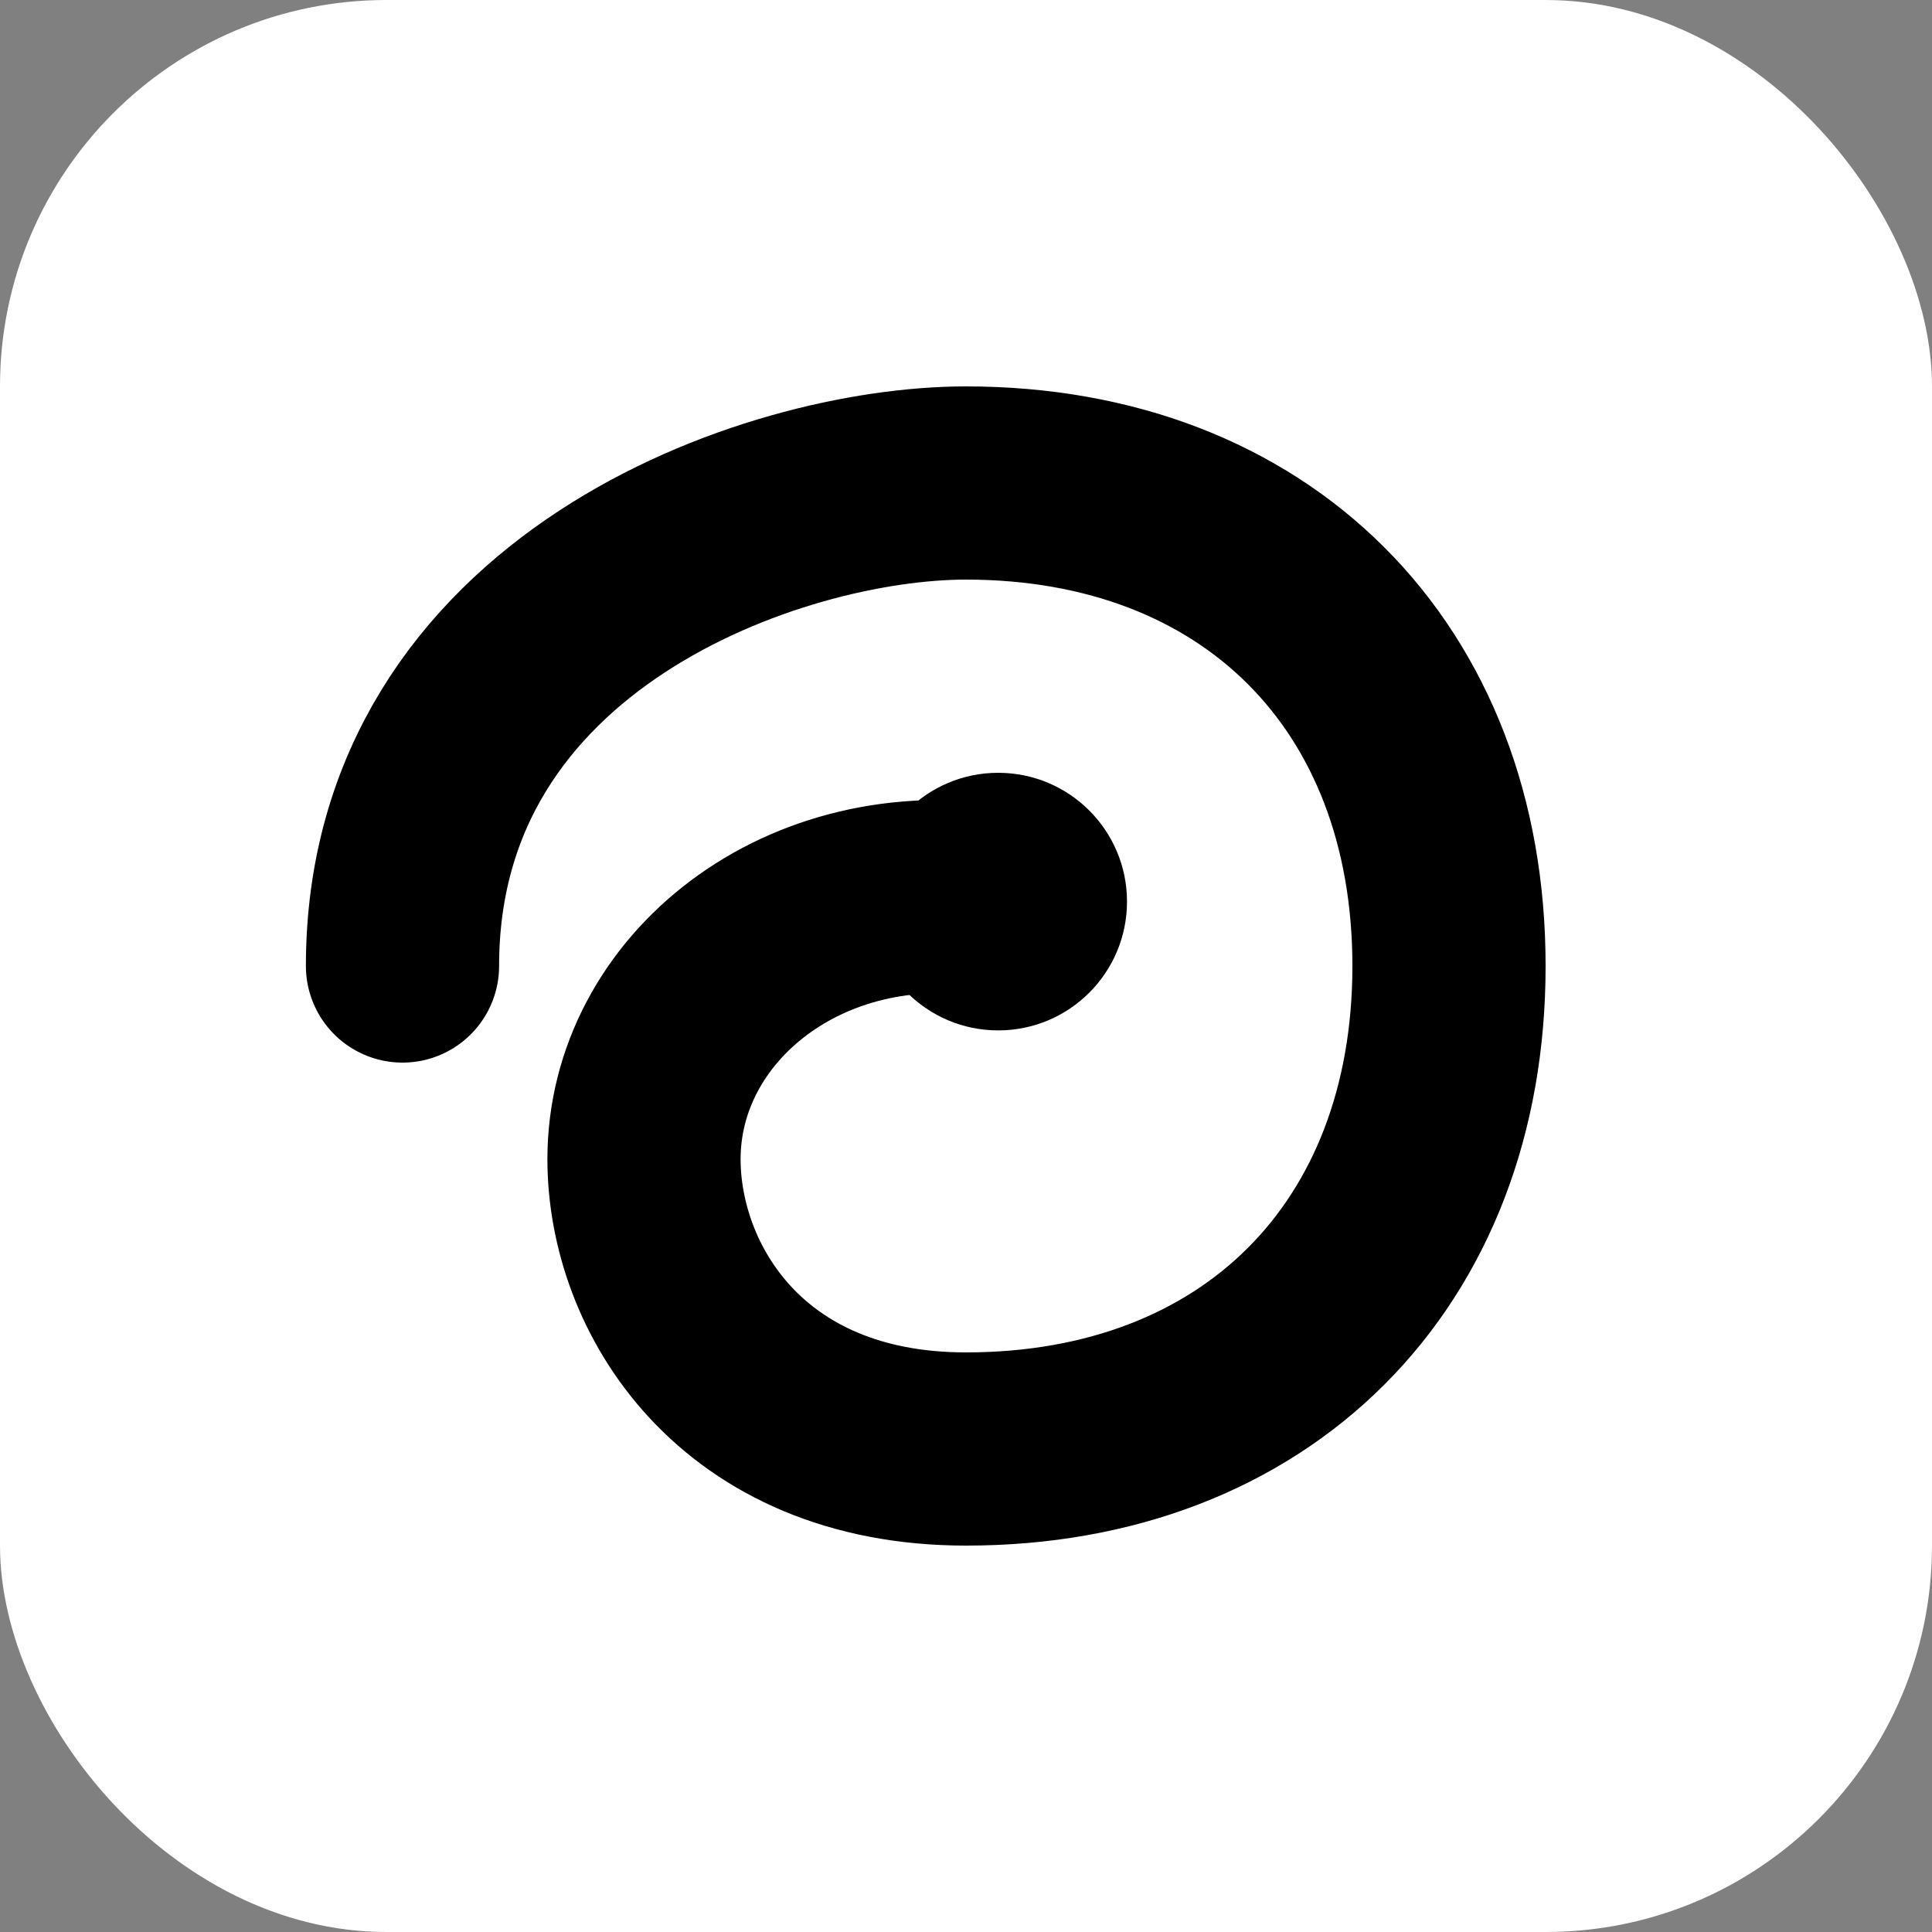 <svg viewBox="0 0 120 120" xmlns="http://www.w3.org/2000/svg">
  <rect x="0" y="0" width="120" height="120" fill="#808080" stroke="none"/>
  <rect x="0" y="0" width="120" height="120" rx="24" fill="white" />
  <path
    d="M 25 60 C 25 38 48 30 60 30 C 78 30 90 42 90 60 C 90 78 78 90 60 90 C 46 90 40 80 40 72 C 40 62 50 54 62 56"
    fill="none"
    stroke="black"
    stroke-width="12"
    stroke-linecap="round"
    stroke-linejoin="round"
  />
  <circle cx="62" cy="56" r="8" fill="black" />
</svg>
